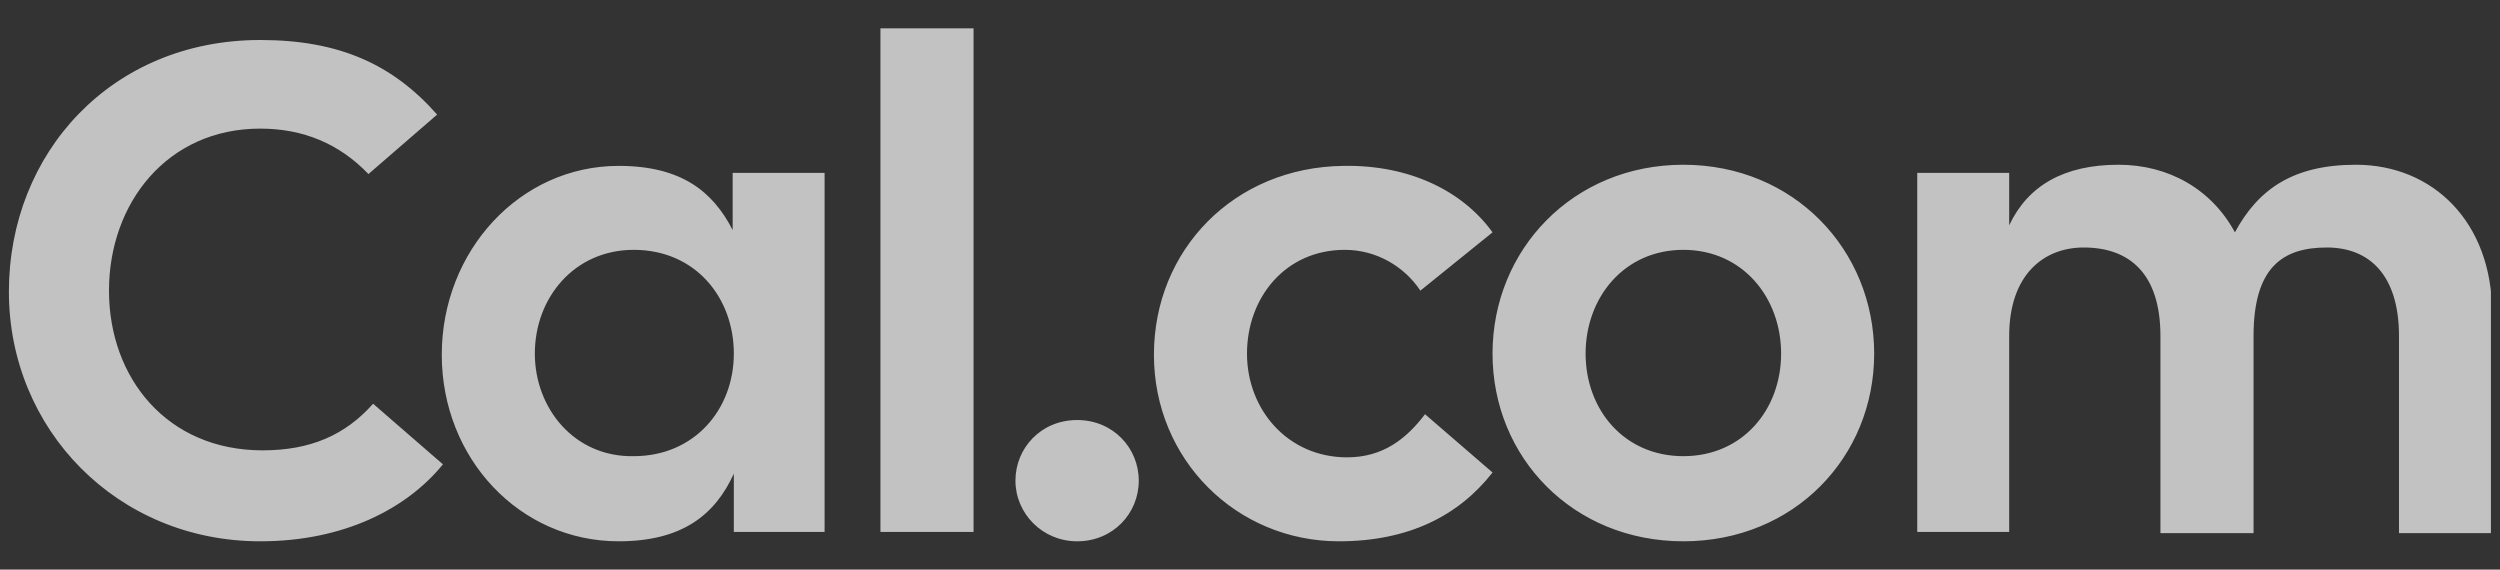<svg width="79" height="18" viewBox="0 0 79 18" fill="none" xmlns="http://www.w3.org/2000/svg">
<rect x="0" y="0" width="79" height="18" fill="#333333" stroke="none"/>
<g opacity="0.7" clip-path="url(#clip0_849_2598)">
<path d="M8.224 17.105C10.871 17.105 12.857 16.073 13.997 14.673L11.79 12.758C10.908 13.752 9.805 14.231 8.297 14.231C5.282 14.231 3.444 11.947 3.444 9.184C3.444 6.421 5.282 4.064 8.224 4.064C9.584 4.064 10.724 4.542 11.643 5.5L13.813 3.621C12.415 2.037 10.724 1.264 8.224 1.264C3.517 1.264 0.281 4.837 0.281 9.221C0.281 13.568 3.701 17.105 8.224 17.105ZM19.549 17.105C21.571 17.105 22.601 16.257 23.189 14.968V16.81H26.057V5.463H23.152V7.269C22.527 6.053 21.535 5.242 19.549 5.242C16.424 5.242 13.96 7.932 13.96 11.21C13.96 14.489 16.424 17.105 19.549 17.105ZM16.901 11.174C16.901 9.405 18.152 7.895 20.027 7.895C21.976 7.895 23.189 9.405 23.189 11.174C23.189 12.942 21.939 14.415 20.027 14.415C18.152 14.452 16.901 12.905 16.901 11.174ZM27.822 16.81H30.764V0.895H27.822V16.81ZM34.037 17.105C35.176 17.105 35.985 16.221 35.985 15.189C35.985 14.158 35.176 13.273 34.037 13.273C32.897 13.273 32.088 14.158 32.088 15.189C32.088 16.221 32.934 17.105 34.037 17.105ZM42.31 17.105C44.516 17.105 46.097 16.294 47.164 14.931L45.031 13.089C44.443 13.863 43.707 14.452 42.567 14.452C40.692 14.452 39.405 12.942 39.405 11.174C39.405 9.405 40.618 7.895 42.494 7.895C43.487 7.895 44.369 8.411 44.884 9.184L47.164 7.342C46.208 6.016 44.516 5.206 42.457 5.242C39.001 5.279 36.464 7.895 36.464 11.21C36.464 14.526 39.074 17.105 42.31 17.105ZM53.194 17.105C56.687 17.105 59.224 14.452 59.224 11.174C59.224 7.895 56.687 5.206 53.194 5.206C49.701 5.206 47.164 7.895 47.164 11.174C47.164 14.452 49.701 17.105 53.194 17.105ZM50.105 11.174C50.105 9.405 51.319 7.895 53.194 7.895C55.069 7.895 56.283 9.405 56.283 11.174C56.283 12.942 55.069 14.415 53.194 14.415C51.319 14.415 50.105 12.942 50.105 11.174ZM60.548 16.81H63.49V10.621C63.49 8.668 64.593 7.821 65.843 7.821C67.314 7.821 68.27 8.668 68.27 10.621V16.847H71.212V10.621C71.212 8.447 72.131 7.821 73.528 7.821C74.852 7.821 75.808 8.668 75.808 10.621V16.847H78.75V9.884C78.75 7.011 76.874 5.206 74.447 5.206C72.462 5.206 71.359 5.979 70.623 7.342C69.888 5.979 68.527 5.206 66.946 5.206C65.218 5.206 64.078 5.869 63.49 7.121V5.463H60.585V16.81H60.548Z" fill="white"/>
</g>
<defs>
<clipPath id="clip0_849_2598">
<rect width="78.432" height="16.209" fill="white" transform="translate(0.281 0.895)"/>
</clipPath>
</defs>
</svg>

